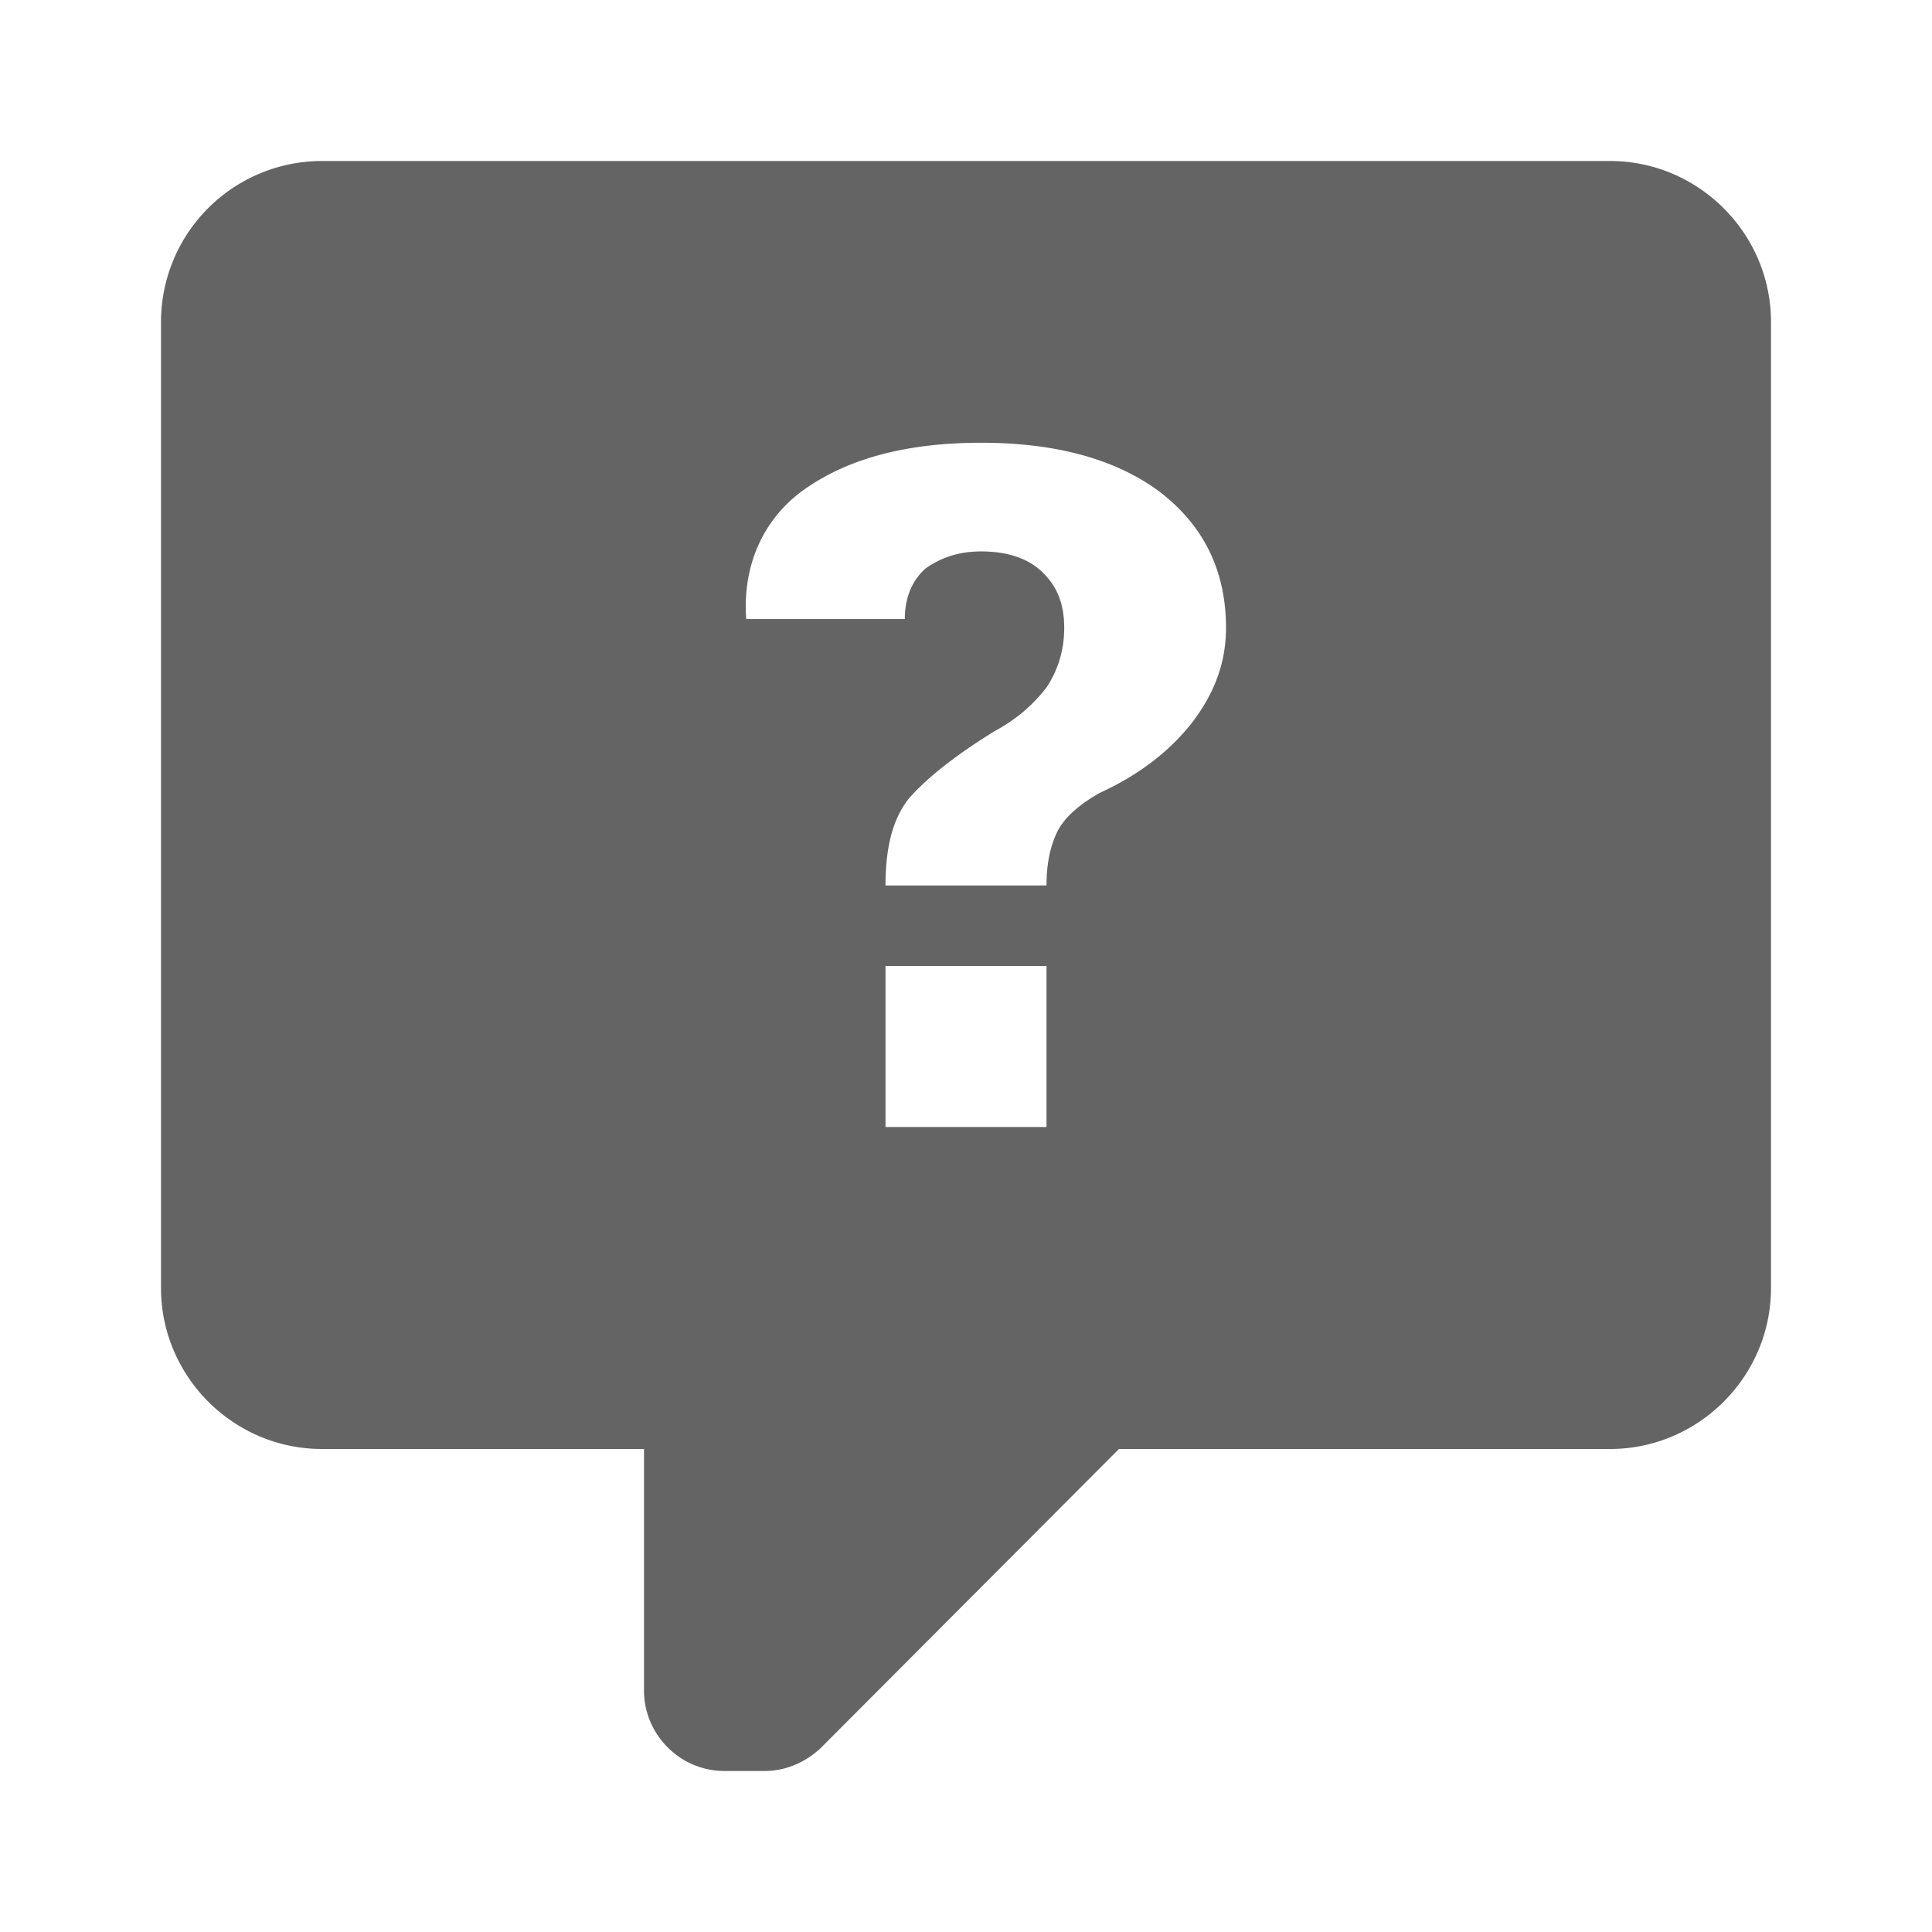 <?xml version="1.0"?>
<svg xmlns="http://www.w3.org/2000/svg" xmlns:xlink="http://www.w3.org/1999/xlink" aria-hidden="true" width="1em" height="1em" viewBox="0 0 24 24" data-icon="mdi:comment-question" data-width="1em" data-height="1em" data-inline="false" class="iconify"><path d="M4 2h16c1.1 0 2 .9 2 2v12c0 1.1-.9 2-2 2h-6.1l-3.7 3.71c-.2.19-.45.29-.7.29H9c-.55 0-1-.45-1-1v-3H4c-1.1 0-2-.9-2-2V4a2 2 0 0 1 2-2m8.19 3.5c-.89 0-1.6.18-2.14.54-.55.36-.83.96-.78 1.65h1.97c0-.28.1-.49.26-.63.2-.14.42-.21.69-.21.31 0 .58.08.76.26.18.17.27.39.27.69 0 .28-.08.53-.22.74-.17.22-.38.4-.64.54-.52.32-.86.6-1.07.84-.19.24-.29.58-.29 1.08h2c0-.28.05-.5.14-.68.09-.17.26-.32.52-.47.46-.21.84-.49 1.13-.85.29-.37.44-.76.44-1.2 0-.7-.27-1.26-.81-1.68-.54-.41-1.29-.62-2.23-.62M11 12v2h2v-2h-2z" fill="#646464"/></svg>
